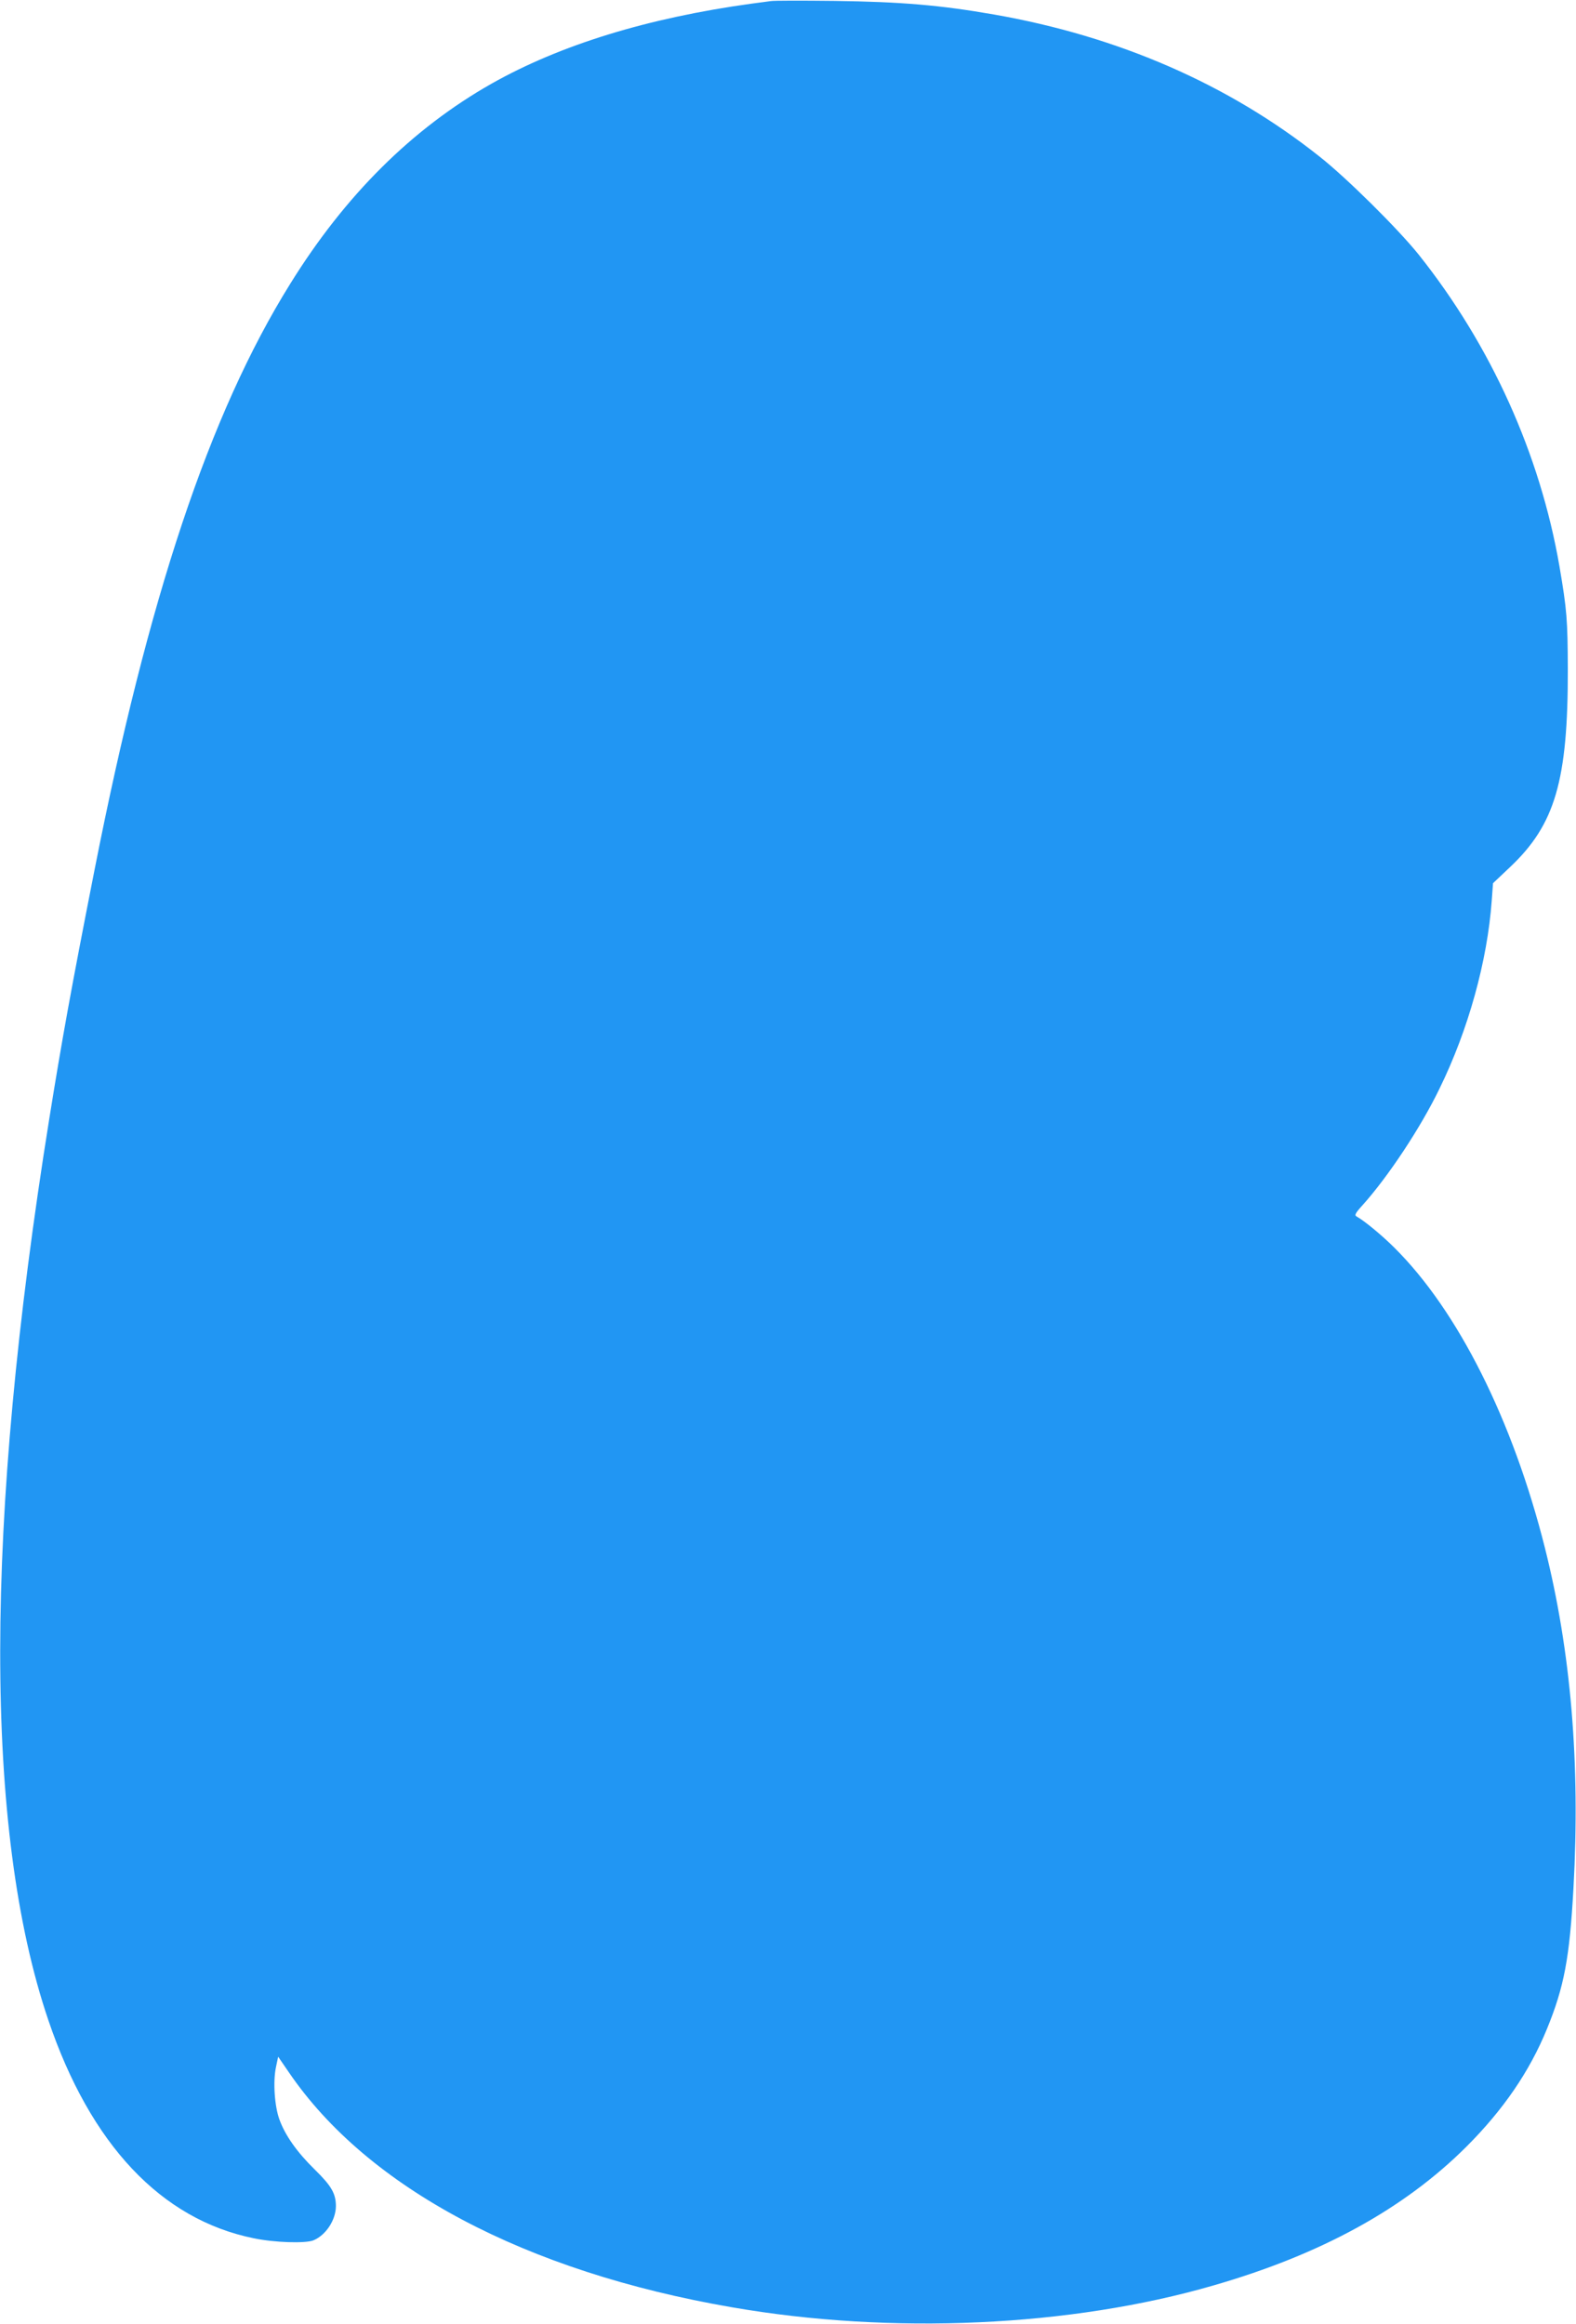 <?xml version="1.0" standalone="no"?>
<!DOCTYPE svg PUBLIC "-//W3C//DTD SVG 20010904//EN"
 "http://www.w3.org/TR/2001/REC-SVG-20010904/DTD/svg10.dtd">
<svg version="1.0" xmlns="http://www.w3.org/2000/svg"
 width="868pt" height="1280pt" viewBox="0 0 868 1280"
 preserveAspectRatio="xMidYMid meet">
<g transform="translate(0,1280) scale(0.1,-0.1)"
fill="#2196f3" stroke="none">
<path d="M4245 12794 c-16 -2 -64 -9 -105 -14 -573 -79 -1054 -227 -1433 -441
-437 -248 -806 -614 -1109 -1103 -445 -715 -782 -1728 -1077 -3226 -130 -661
-179 -933 -250 -1375 -358 -2231 -360 -3916 -5 -4962 232 -685 621 -1098 1131
-1202 115 -24 282 -29 328 -12 69 28 124 111 125 188 0 70 -24 112 -117 203
-98 96 -163 189 -194 275 -27 74 -36 209 -19 289 l12 57 59 -86 c434 -637
1303 -1098 2439 -1294 880 -153 1867 -108 2653 120 593 171 1050 422 1393 764
203 203 348 414 444 649 95 232 125 393 146 776 38 687 -14 1303 -157 1873
-177 704 -479 1307 -830 1655 -66 66 -165 148 -207 171 -13 7 -8 18 32 62 141
157 321 428 425 644 158 323 263 702 287 1035 l7 95 94 89 c248 234 319 477
318 1091 -1 270 -5 325 -46 565 -107 619 -377 1217 -775 1717 -112 140 -397
423 -547 541 -501 398 -1107 662 -1792 782 -298 52 -512 70 -880 75 -176 2
-333 2 -350 -1z"/>
</g>
</svg>
